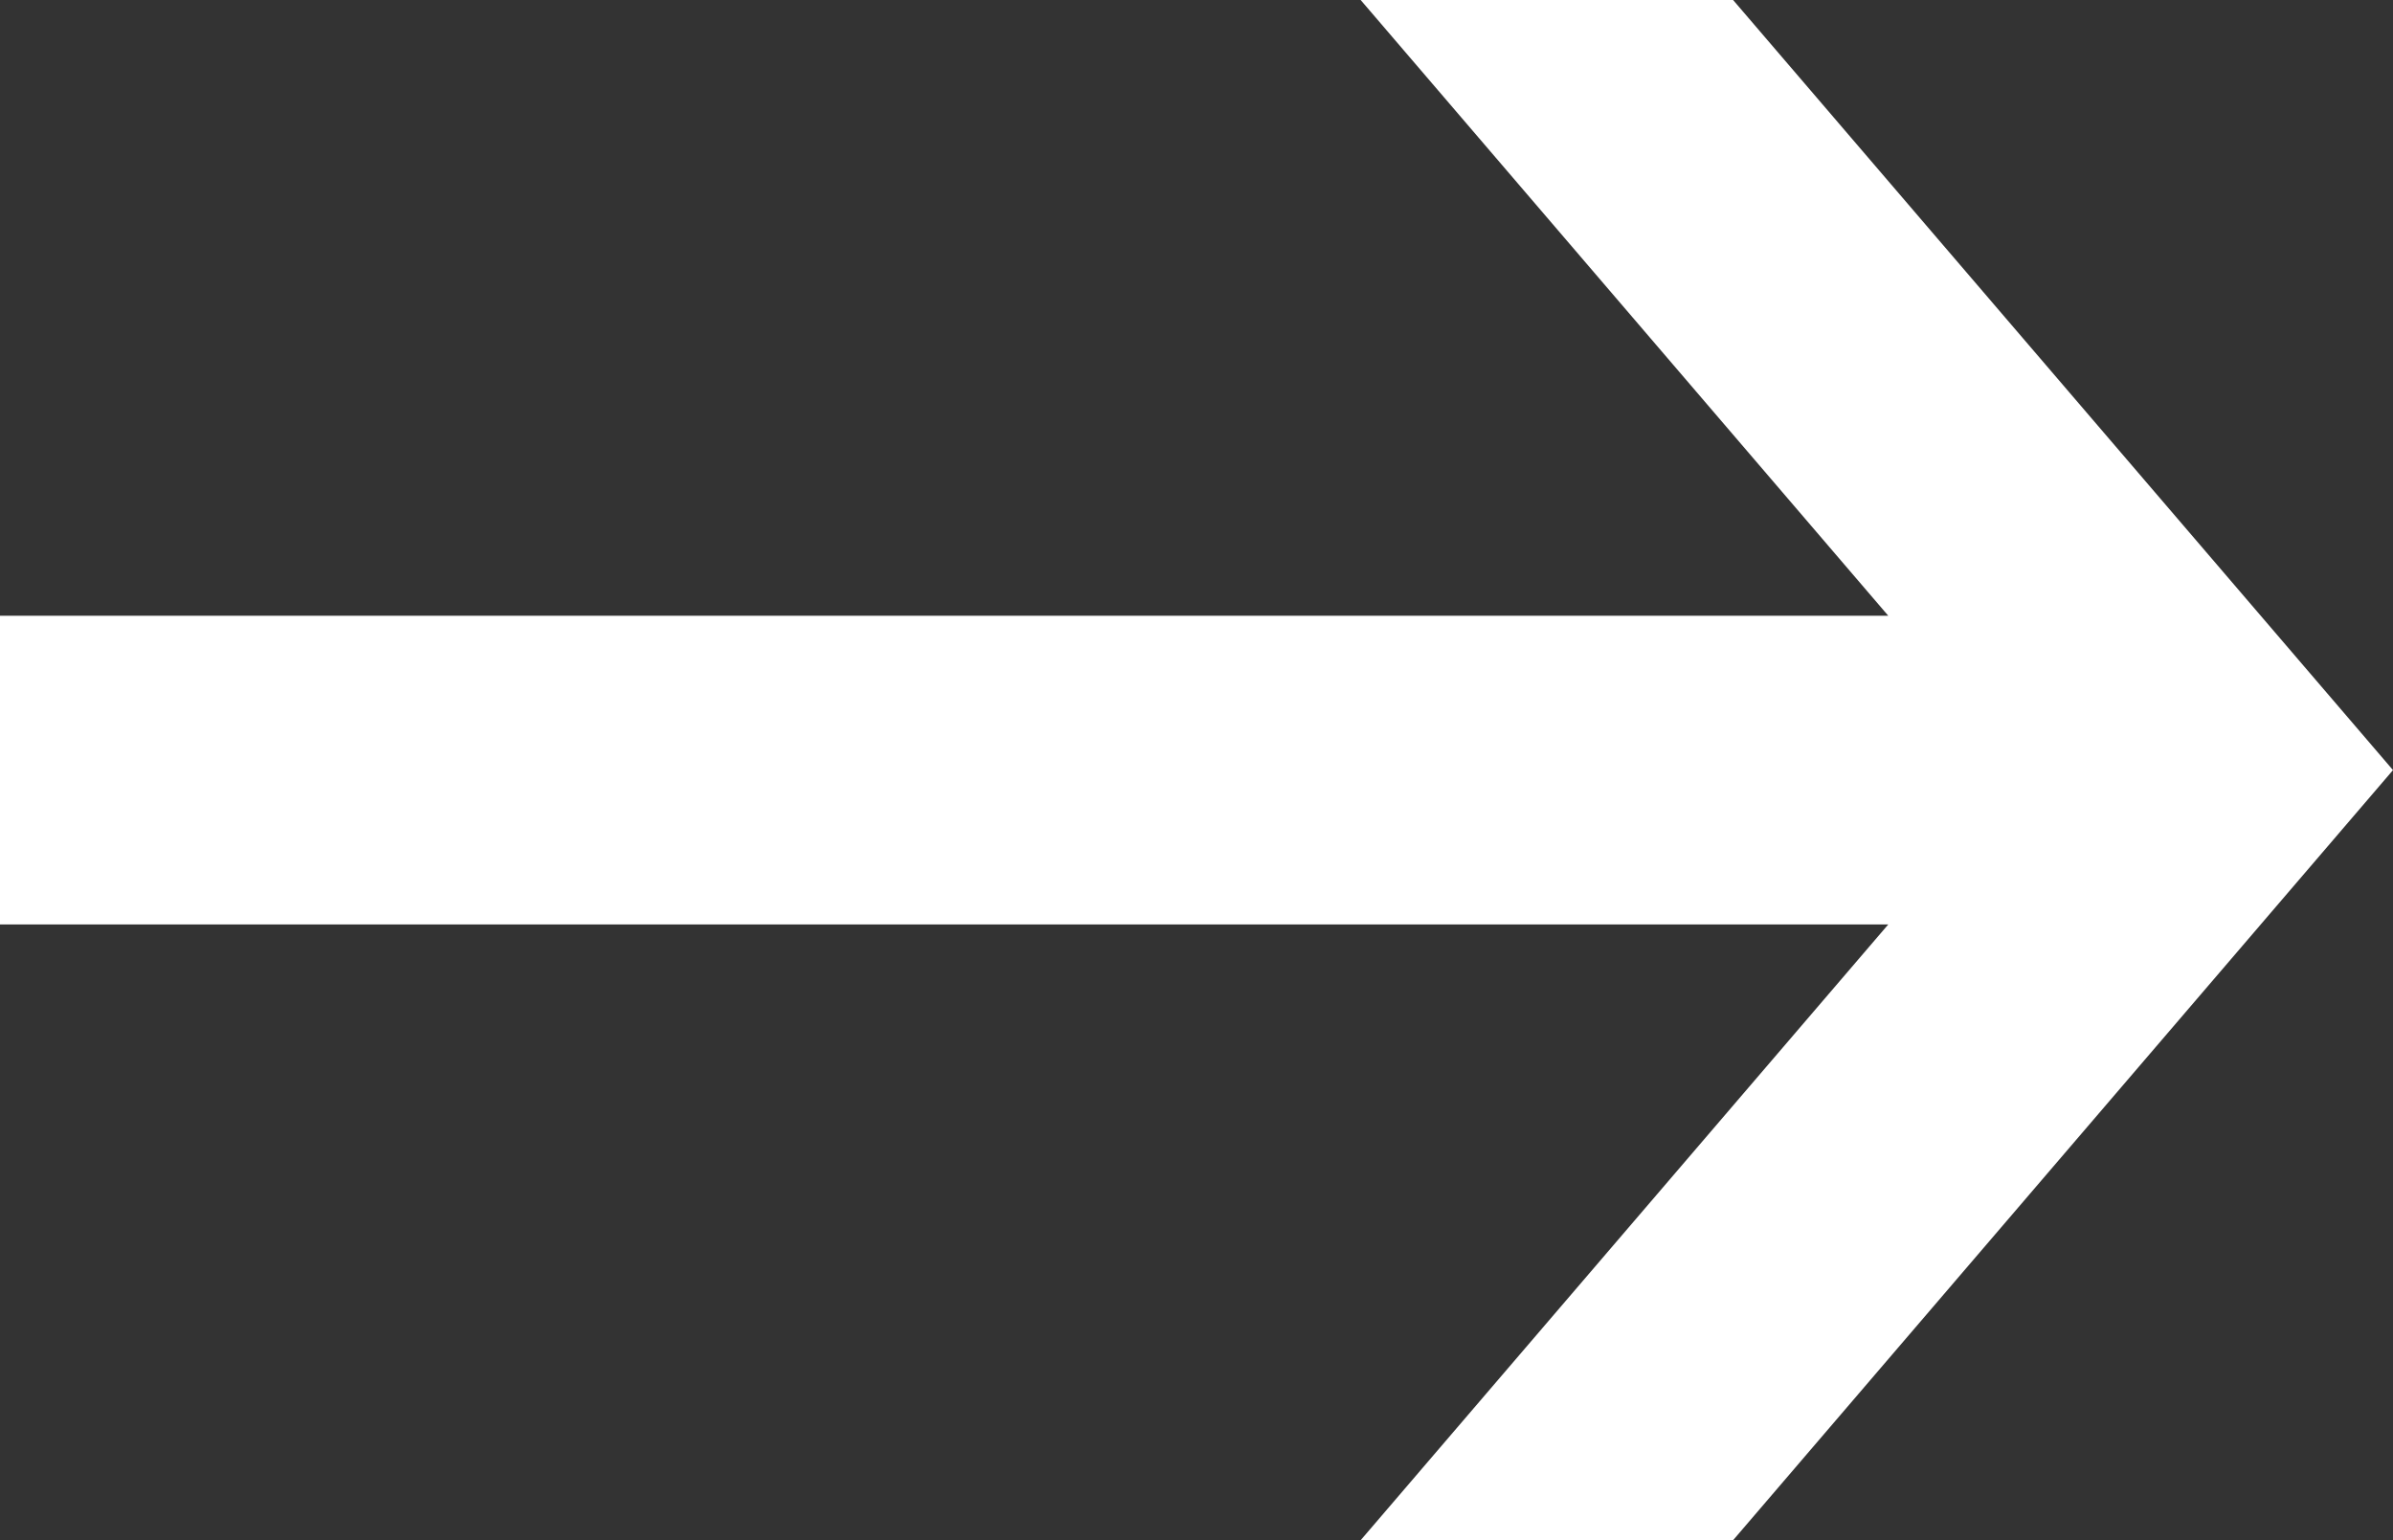 <svg id="Layer_1" data-name="Layer 1" xmlns="http://www.w3.org/2000/svg" viewBox="0 0 29.3 18.86"><rect x="0" y="0" width="29.3" height="18.86" fill="#333333" stroke="none"/><defs><style>.cls-1{fill:#fff;}</style></defs><title>Arrow-white</title><polygon class="cls-1" points="16.66 0 23.12 7.54 0 7.54 0 11.32 23.12 11.32 16.66 18.86 21.22 18.86 29.3 9.43 21.22 0 16.66 0"/></svg>